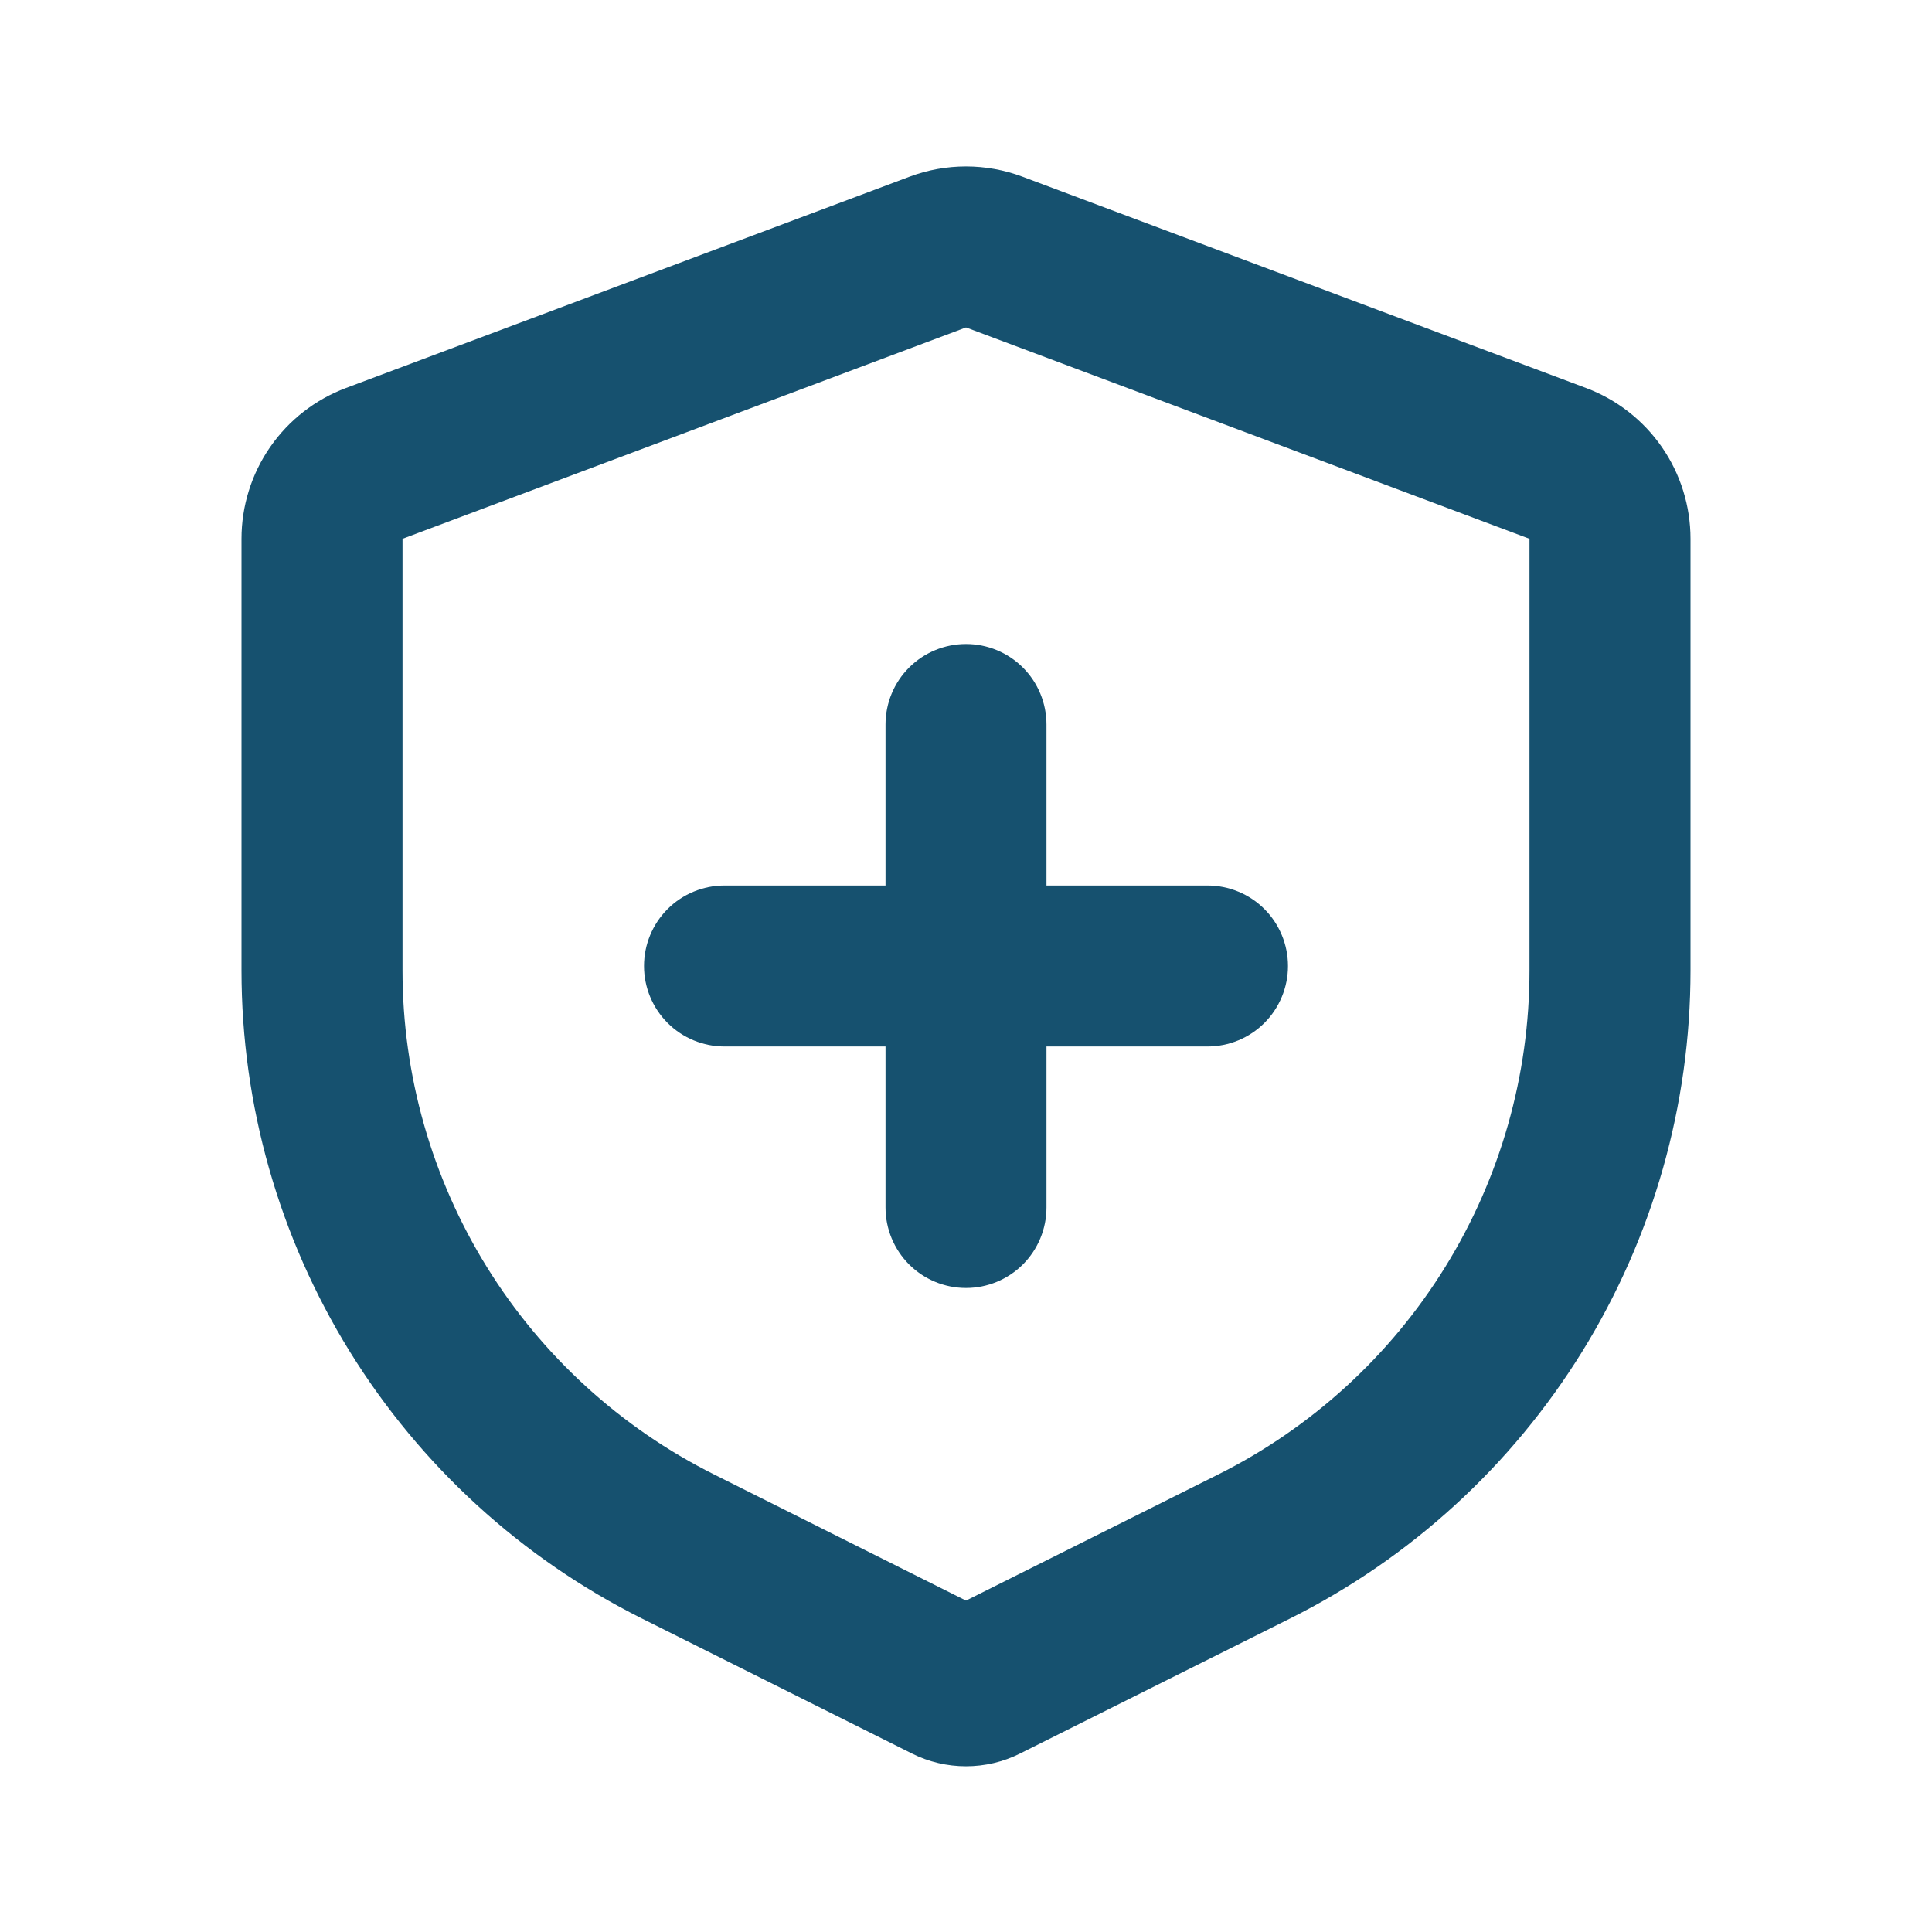 <svg width="41" height="41" viewBox="0 0 41 41" fill="none" xmlns="http://www.w3.org/2000/svg">
<g clip-path="url(#clip0_1658_3216)">
<path d="M21.699 3.75L33.658 8.234C34.309 8.478 34.87 8.915 35.267 9.487C35.663 10.059 35.875 10.738 35.875 11.434V20.596C35.875 23.451 35.08 26.25 33.579 28.679C32.078 31.108 29.93 33.071 27.376 34.348L21.646 37.213C21.29 37.391 20.898 37.483 20.5 37.483C20.102 37.483 19.71 37.391 19.354 37.213L13.624 34.348C11.07 33.071 8.922 31.108 7.421 28.679C5.92 26.25 5.125 23.451 5.125 20.596V11.434C5.125 10.738 5.337 10.059 5.733 9.487C6.13 8.915 6.691 8.478 7.342 8.234L19.301 3.75C20.074 3.46 20.926 3.46 21.699 3.75ZM20.5 6.949L8.542 11.434V20.596C8.542 22.816 9.161 24.993 10.328 26.882C11.496 28.77 13.167 30.297 15.153 31.29L20.5 33.967L25.847 31.293C27.834 30.3 29.505 28.773 30.672 26.884C31.84 24.994 32.459 22.817 32.458 20.596V11.434L20.5 6.949ZM20.5 13.667C20.953 13.667 21.388 13.847 21.708 14.167C22.028 14.487 22.208 14.922 22.208 15.375V18.792H25.625C26.078 18.792 26.513 18.972 26.833 19.292C27.153 19.612 27.333 20.047 27.333 20.5C27.333 20.953 27.153 21.387 26.833 21.708C26.513 22.028 26.078 22.208 25.625 22.208H22.208V25.625C22.208 26.078 22.028 26.512 21.708 26.833C21.388 27.153 20.953 27.333 20.5 27.333C20.047 27.333 19.612 27.153 19.292 26.833C18.972 26.512 18.792 26.078 18.792 25.625V22.208H15.375C14.922 22.208 14.487 22.028 14.167 21.708C13.847 21.387 13.667 20.953 13.667 20.5C13.667 20.047 13.847 19.612 14.167 19.292C14.487 18.972 14.922 18.792 15.375 18.792H18.792V15.375C18.792 14.922 18.972 14.487 19.292 14.167C19.612 13.847 20.047 13.667 20.5 13.667Z" fill="#16516F"/>
</g>
<defs>
<clipPath id="clip0_1658_3216">
<rect width="41" height="41" fill="white"/>
</clipPath>
</defs>
</svg>
